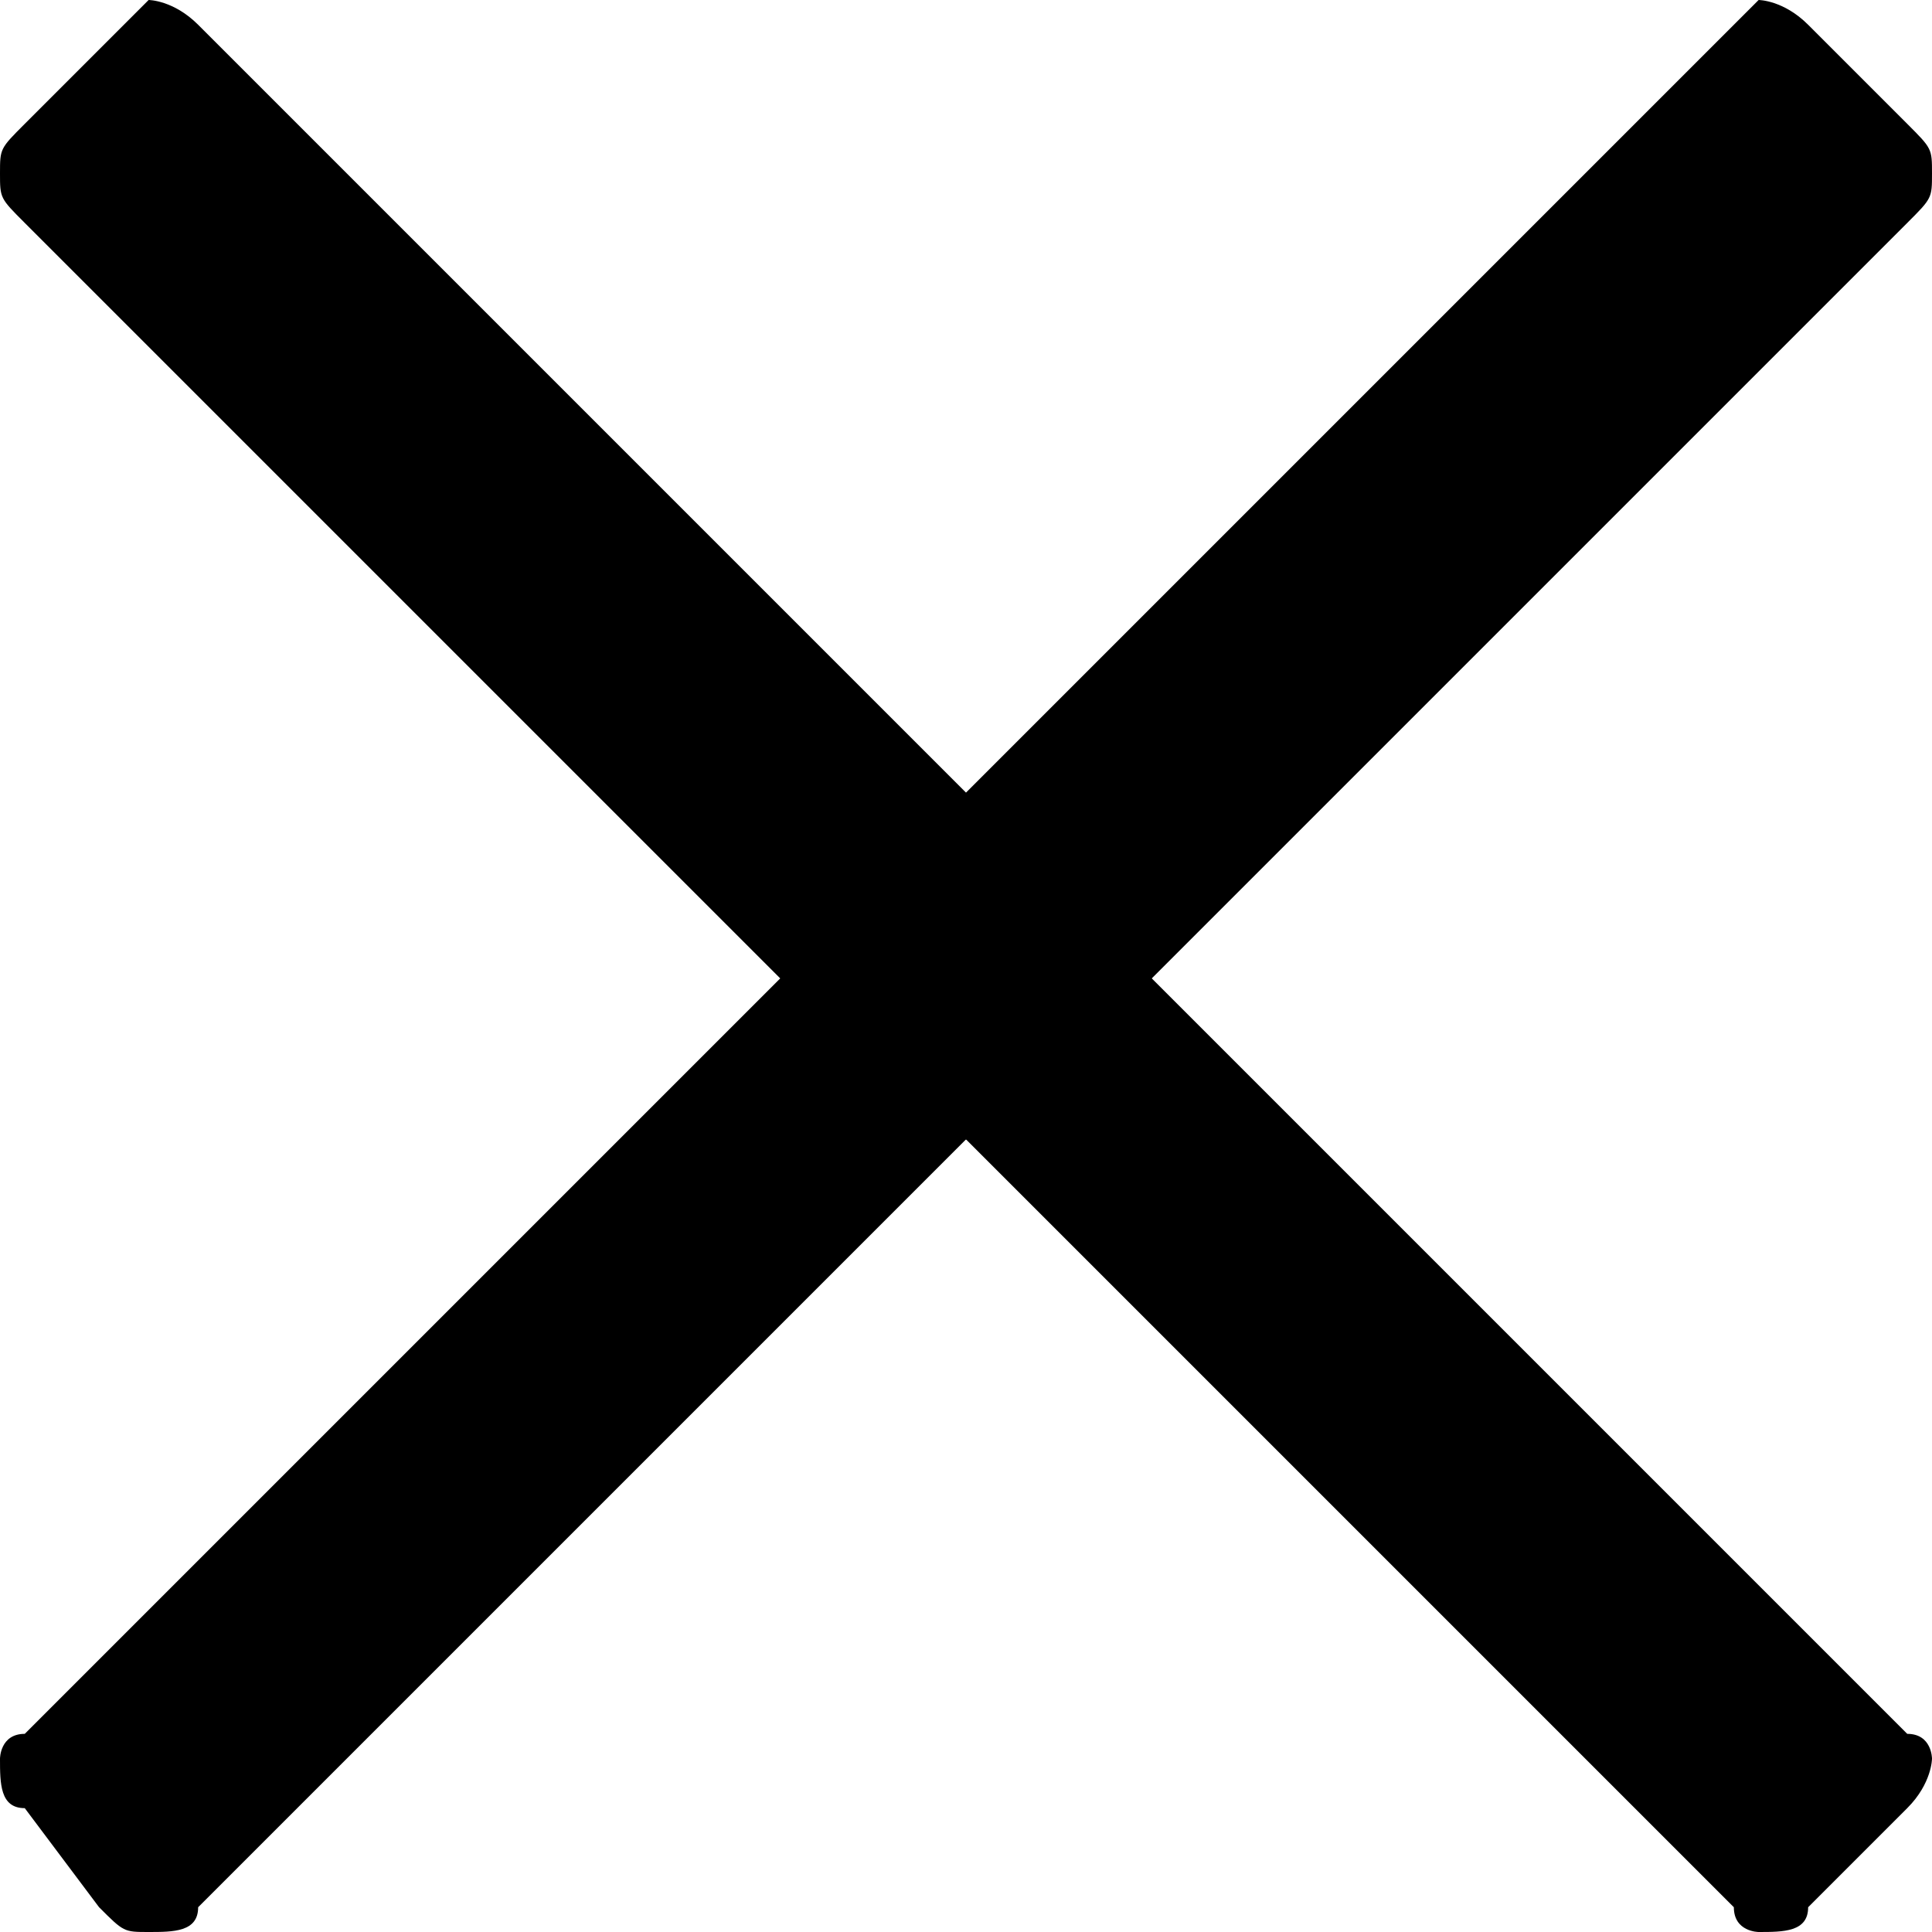 <?xml version="1.0" encoding="utf-8"?>
<!-- Generator: Adobe Illustrator 19.2.0, SVG Export Plug-In . SVG Version: 6.00 Build 0)  -->
<svg version="1.1" id="Layer_1" xmlns="http://www.w3.org/2000/svg" xmlns:xlink="http://www.w3.org/1999/xlink" x="0px" y="0px"
	 viewBox="0 0 7.8 7.8" style="enable-background:new 0 0 7.8 7.8;" xml:space="preserve">
<path d="M7.8,0.7c0,0.1,0,0.1-0.1,0.2L4.1,4.5C4,4.6,4,4.6,3.9,4.6s-0.1,0-0.2-0.1L0.1,0.9C0,0.8,0,0.8,0,0.7s0-0.1,0.1-0.2l0.4-0.4
	C0.5,0.1,0.6,0,0.6,0s0.1,0,0.2,0.1l3.1,3.1L7,0.1C7,0.1,7.1,0,7.1,0s0.1,0,0.2,0.1l0.4,0.4C7.8,0.6,7.8,0.6,7.8,0.7z"/>
<path d="M0,7.1C0,7.1,0,7,0.1,7l3.6-3.6c0.1-0.1,0.1-0.1,0.2-0.1s0.1,0,0.2,0.1L7.7,7C7.8,7,7.8,7.1,7.8,7.1s0,0.1-0.1,0.2L7.3,7.7
	C7.3,7.8,7.2,7.8,7.1,7.8C7.1,7.8,7,7.8,7,7.7L3.9,4.6L0.8,7.7C0.8,7.8,0.7,7.8,0.6,7.8s-0.1,0-0.2-0.1L0.1,7.3C0,7.3,0,7.2,0,7.1z"
	/>
</svg>
